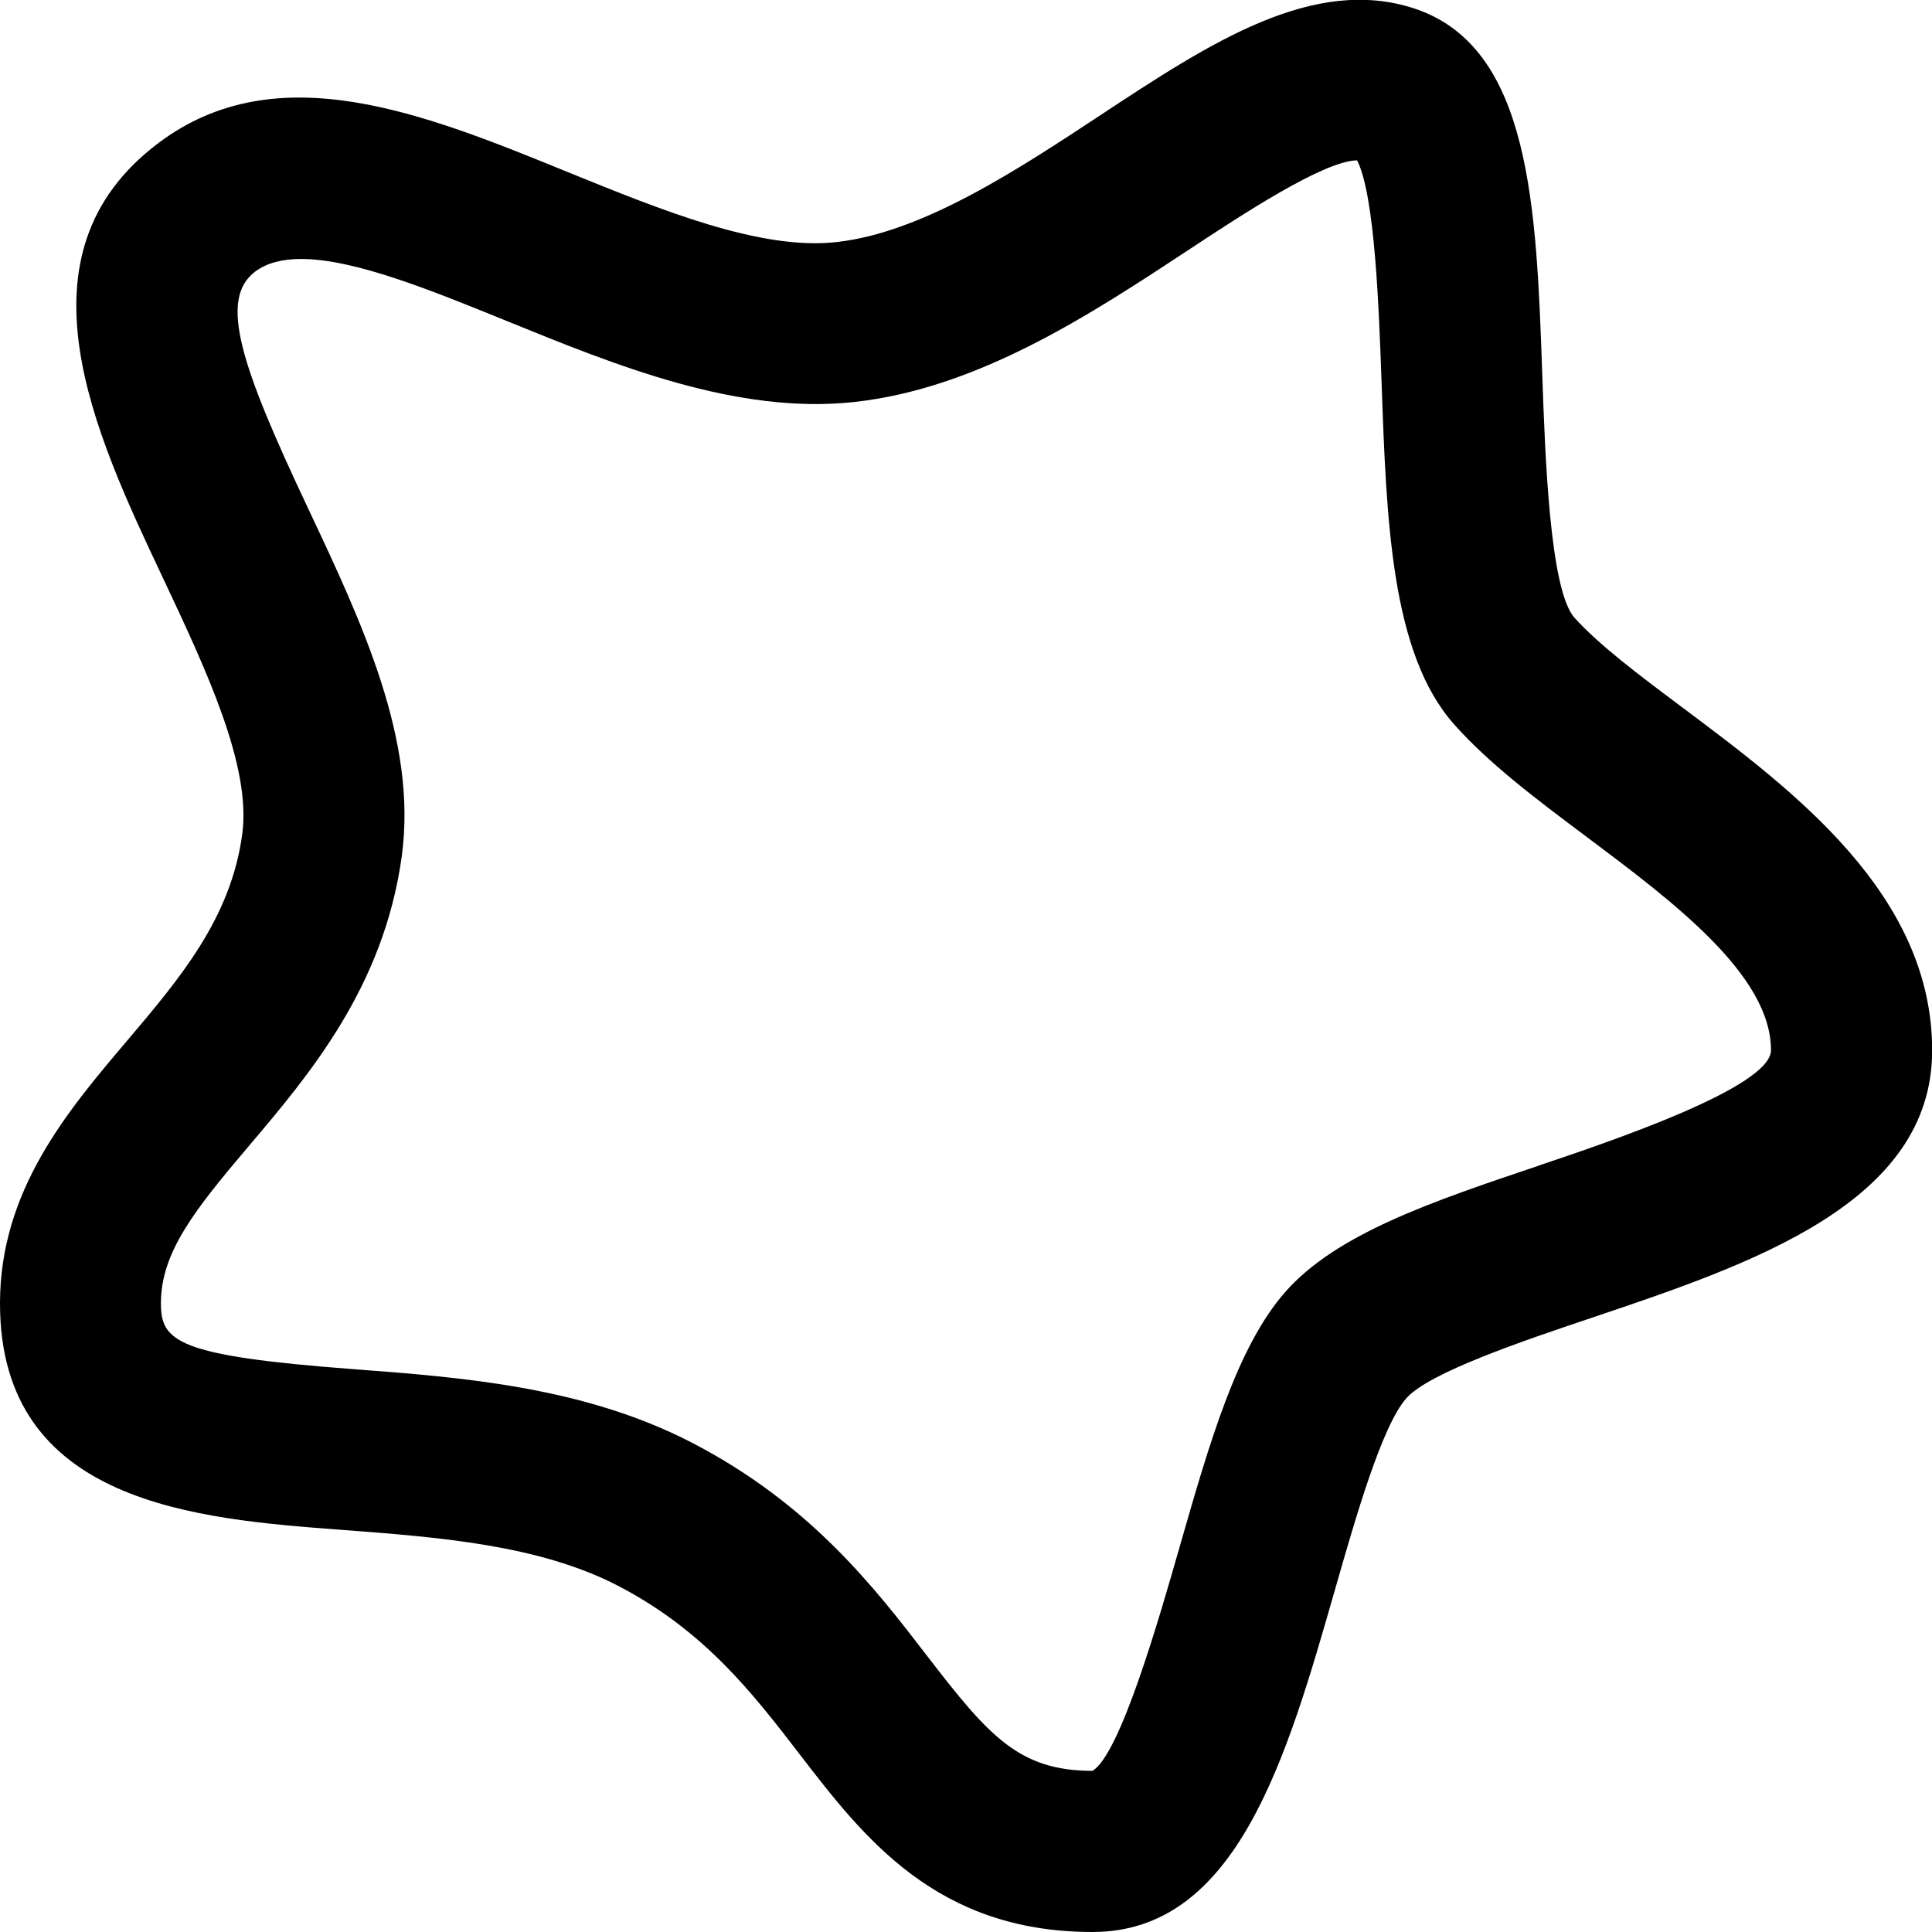 <?xml version="1.0" encoding="UTF-8"?>
<svg xmlns="http://www.w3.org/2000/svg" id="Layer_1" data-name="Layer 1" viewBox="0 0 24 24">
  <path d="m20.909,8.796c-.541-.405-1.052-.788-1.352-1.125-.305-.345-.363-2.01-.398-3.005-.073-2.097-.142-4.078-1.585-4.559-1.258-.416-2.541.424-3.897,1.319-1.04.686-2.22,1.464-3.286,1.581-.939.106-2.162-.391-3.337-.869-1.773-.723-3.608-1.471-5.082-.364-1.846,1.384-.796,3.609.048,5.397.543,1.153,1.105,2.345.989,3.194-.143,1.045-.771,1.785-1.435,2.569-.738.87-1.574,1.856-1.574,3.257,0,2.494,2.45,2.678,4.238,2.813,1.206.091,2.453.185,3.437.694,1.077.559,1.677,1.338,2.257,2.092.797,1.036,1.699,2.21,3.64,2.21,1.794,0,2.412-2.16,3.011-4.25.259-.904.581-2.029.885-2.378.28-.321,1.452-.715,2.308-1.003,1.98-.667,4.226-1.422,4.226-3.321,0-1.936-1.714-3.22-3.091-4.251Zm-1.773,5.677c-1.362.458-2.539.855-3.176,1.583-.597.685-.938,1.878-1.301,3.142-.26.908-.744,2.598-1.088,2.8-.917,0-1.292-.438-2.055-1.429-.646-.84-1.449-1.886-2.922-2.648-1.346-.697-2.865-.812-4.206-.913-2.193-.165-2.389-.345-2.389-.818,0-.634.418-1.159,1.1-1.963.743-.877,1.669-1.968,1.892-3.591.196-1.438-.495-2.902-1.163-4.319-.828-1.755-1.12-2.597-.657-2.944.146-.109.341-.156.569-.156.664,0,1.623.391,2.559.772,1.339.545,2.853,1.164,4.311,1.005,1.545-.169,2.938-1.088,4.169-1.899.634-.418,1.664-1.098,2.079-1.103.223.431.272,1.866.304,2.743.061,1.738.118,3.379.9,4.261.434.49,1.023.932,1.648,1.4,1.073.804,2.29,1.715,2.29,2.65,0,.462-2.007,1.137-2.864,1.426Z"/>
</svg>
